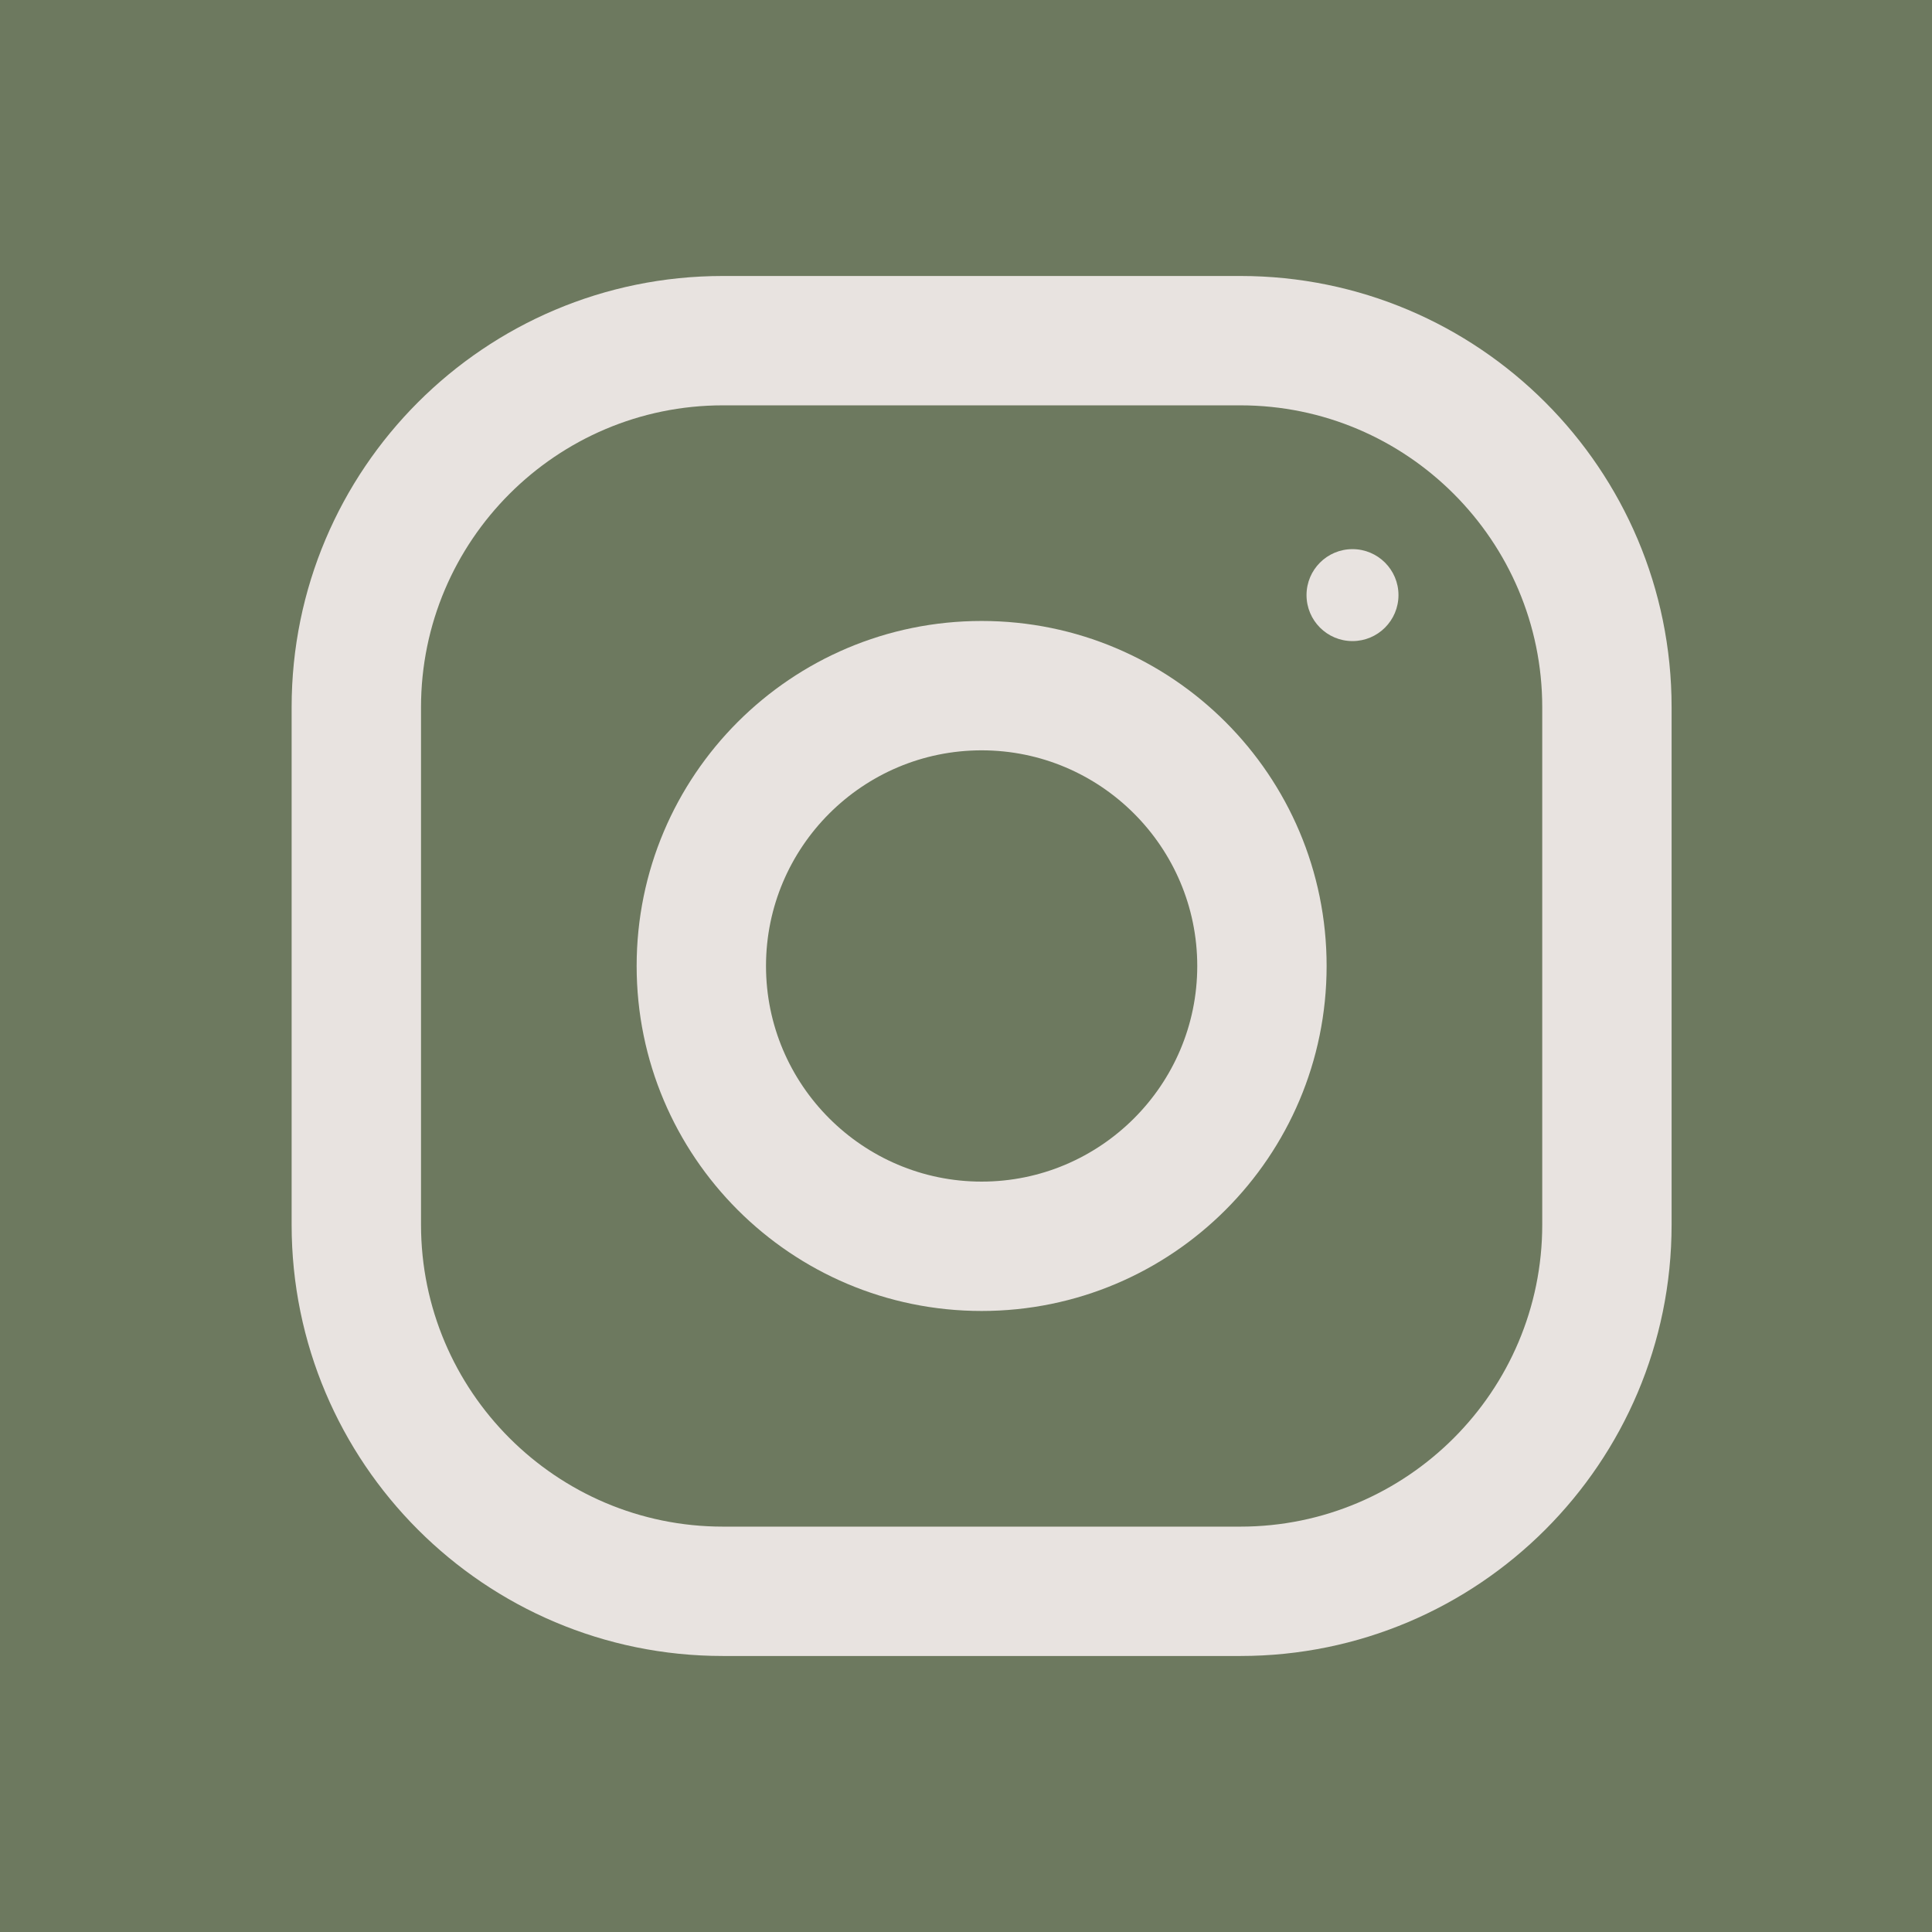 <?xml version="1.0" encoding="utf-8"?>
<!-- Generator: Adobe Illustrator 16.0.0, SVG Export Plug-In . SVG Version: 6.00 Build 0)  -->
<!DOCTYPE svg PUBLIC "-//W3C//DTD SVG 1.1//EN" "http://www.w3.org/Graphics/SVG/1.1/DTD/svg11.dtd">
<svg version="1.1" id="图层_1" xmlns="http://www.w3.org/2000/svg" xmlns:xlink="http://www.w3.org/1999/xlink" x="0px" y="0px"
	 width="63.473px" height="63.475px" viewBox="0 0 63.473 63.475" enable-background="new 0 0 63.473 63.475" xml:space="preserve">
<rect fill="#6D795F" width="63.473" height="63.475"/>
<path fill="#E8E3E0" d="M42.776,24.839h-8.279v-5.52c0-1.523,1.236-2.759,2.76-2.759h2.76v-6.9h-5.52c-4.573,0-8.28,3.707-8.28,8.28
	v6.899h-5.519v6.899h5.519v22.079h8.28V31.738h5.52L42.776,24.839z"/>
<rect x="0.513" fill="#6D795F" width="63.474" height="63.474"/>
<path fill="#E8E3E0" d="M50.668,40.236c0,5.47-4.448,9.919-9.918,9.919H23.749c-5.469,0-9.917-4.449-9.917-9.919V23.235
	c0-5.469,4.448-9.918,9.917-9.918H40.75c5.47,0,9.918,4.449,9.918,9.918V40.236z M40.75,9.067H23.749
	c-7.824,0-14.168,6.345-14.168,14.168v17.001c0,7.824,6.344,14.169,14.168,14.169H40.75c7.824,0,14.168-6.345,14.168-14.169V23.235
	C54.918,15.412,48.575,9.067,40.75,9.067"/>
<path fill="#E8E3E0" d="M32.25,38.82c-3.905,0-7.084-3.18-7.084-7.084c0-3.908,3.179-7.085,7.084-7.085s7.084,3.177,7.084,7.085
	C39.334,35.641,36.155,38.82,32.25,38.82 M32.25,20.401c-6.259,0-11.334,5.075-11.334,11.335c0,6.259,5.075,11.334,11.334,11.334
	c6.258,0,11.334-5.075,11.334-11.334C43.584,25.476,38.508,20.401,32.25,20.401"/>
<path fill="#E8E3E0" d="M44.434,18.041c0.834,0,1.511,0.676,1.511,1.51c0,0.835-0.677,1.511-1.511,1.511s-1.51-0.676-1.51-1.511
	C42.924,18.717,43.6,18.041,44.434,18.041"/>
</svg>
